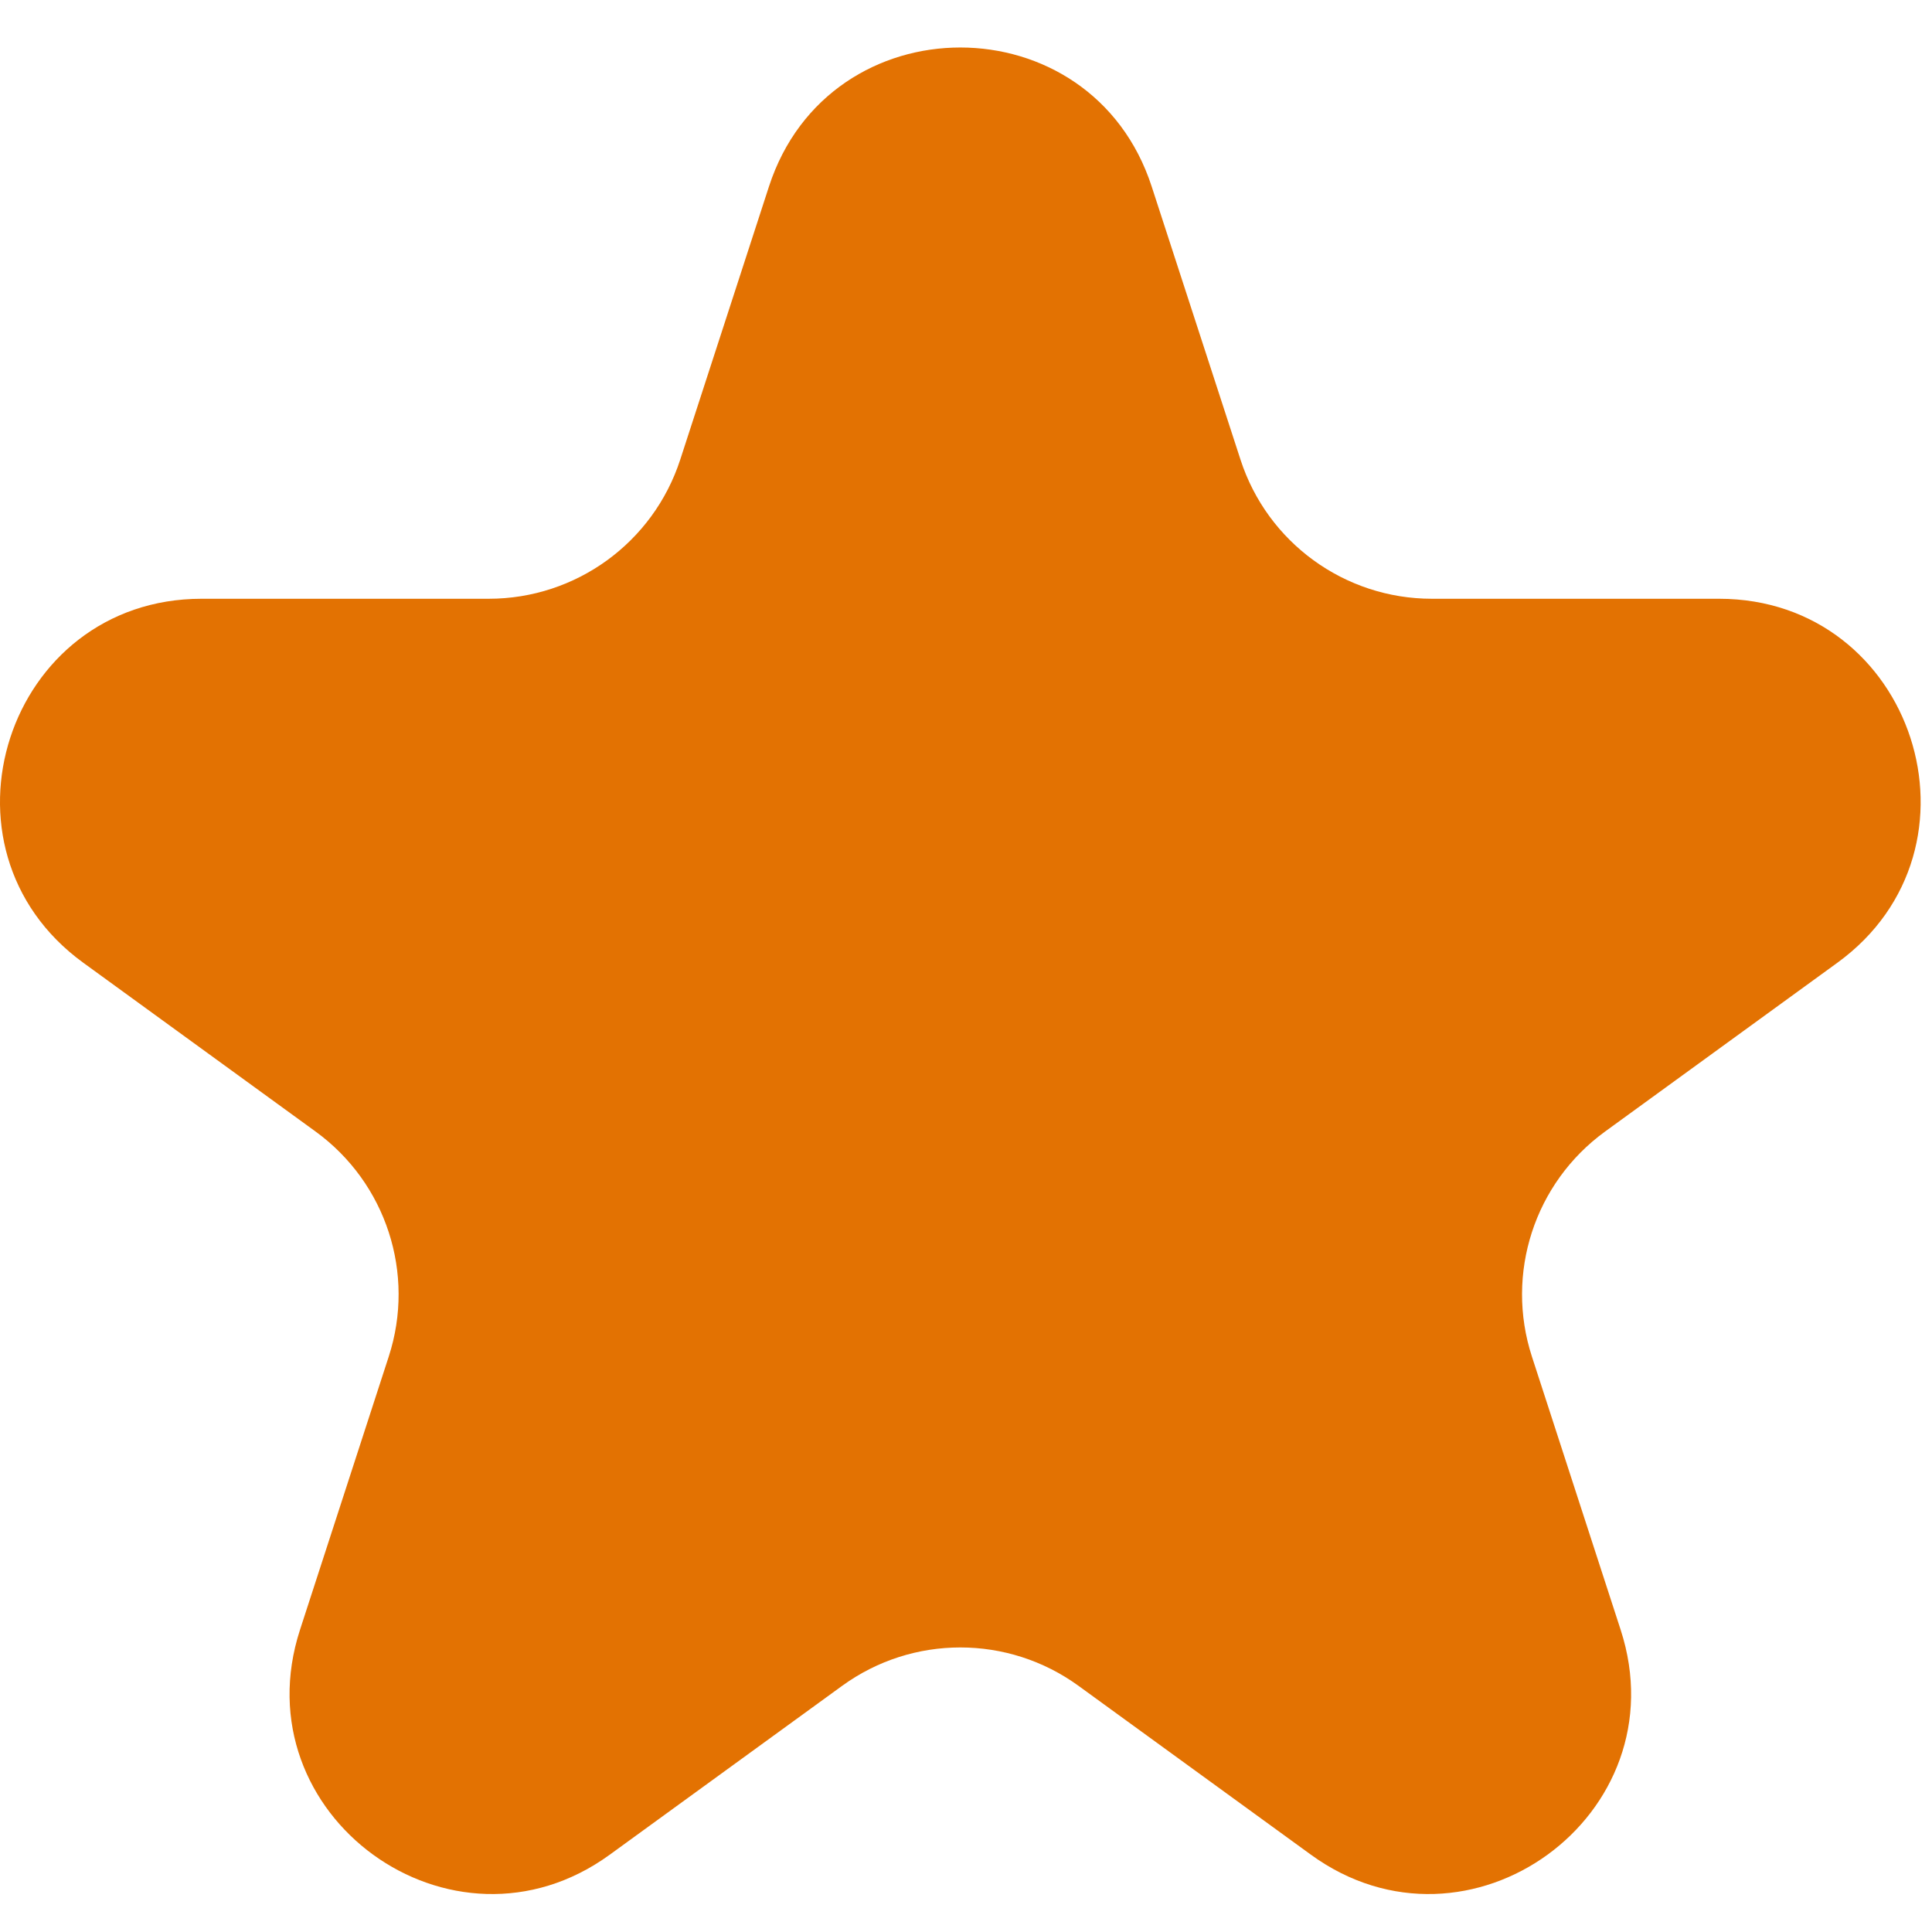 <?xml version="1.0" encoding="UTF-8"?> <svg xmlns="http://www.w3.org/2000/svg" width="24" height="24" viewBox="0 0 24 24" fill="none"><path d="M9.552 2.318C10.3 0.014 13.559 0.014 14.307 2.318L15.41 5.71C15.744 6.74 16.704 7.438 17.787 7.438H21.354C23.776 7.438 24.783 10.537 22.824 11.96L19.938 14.057C19.062 14.694 18.695 15.822 19.03 16.852L20.132 20.245C20.881 22.548 18.244 24.463 16.285 23.04L13.399 20.943C12.523 20.306 11.336 20.306 10.46 20.943L7.574 23.04C5.615 24.463 2.979 22.548 3.727 20.245L4.829 16.852C5.164 15.822 4.797 14.694 3.921 14.057L1.035 11.96C-0.924 10.537 0.083 7.438 2.505 7.438H6.072C7.155 7.438 8.115 6.74 8.45 5.71L9.552 2.318Z" fill="#E37202"></path></svg> 
